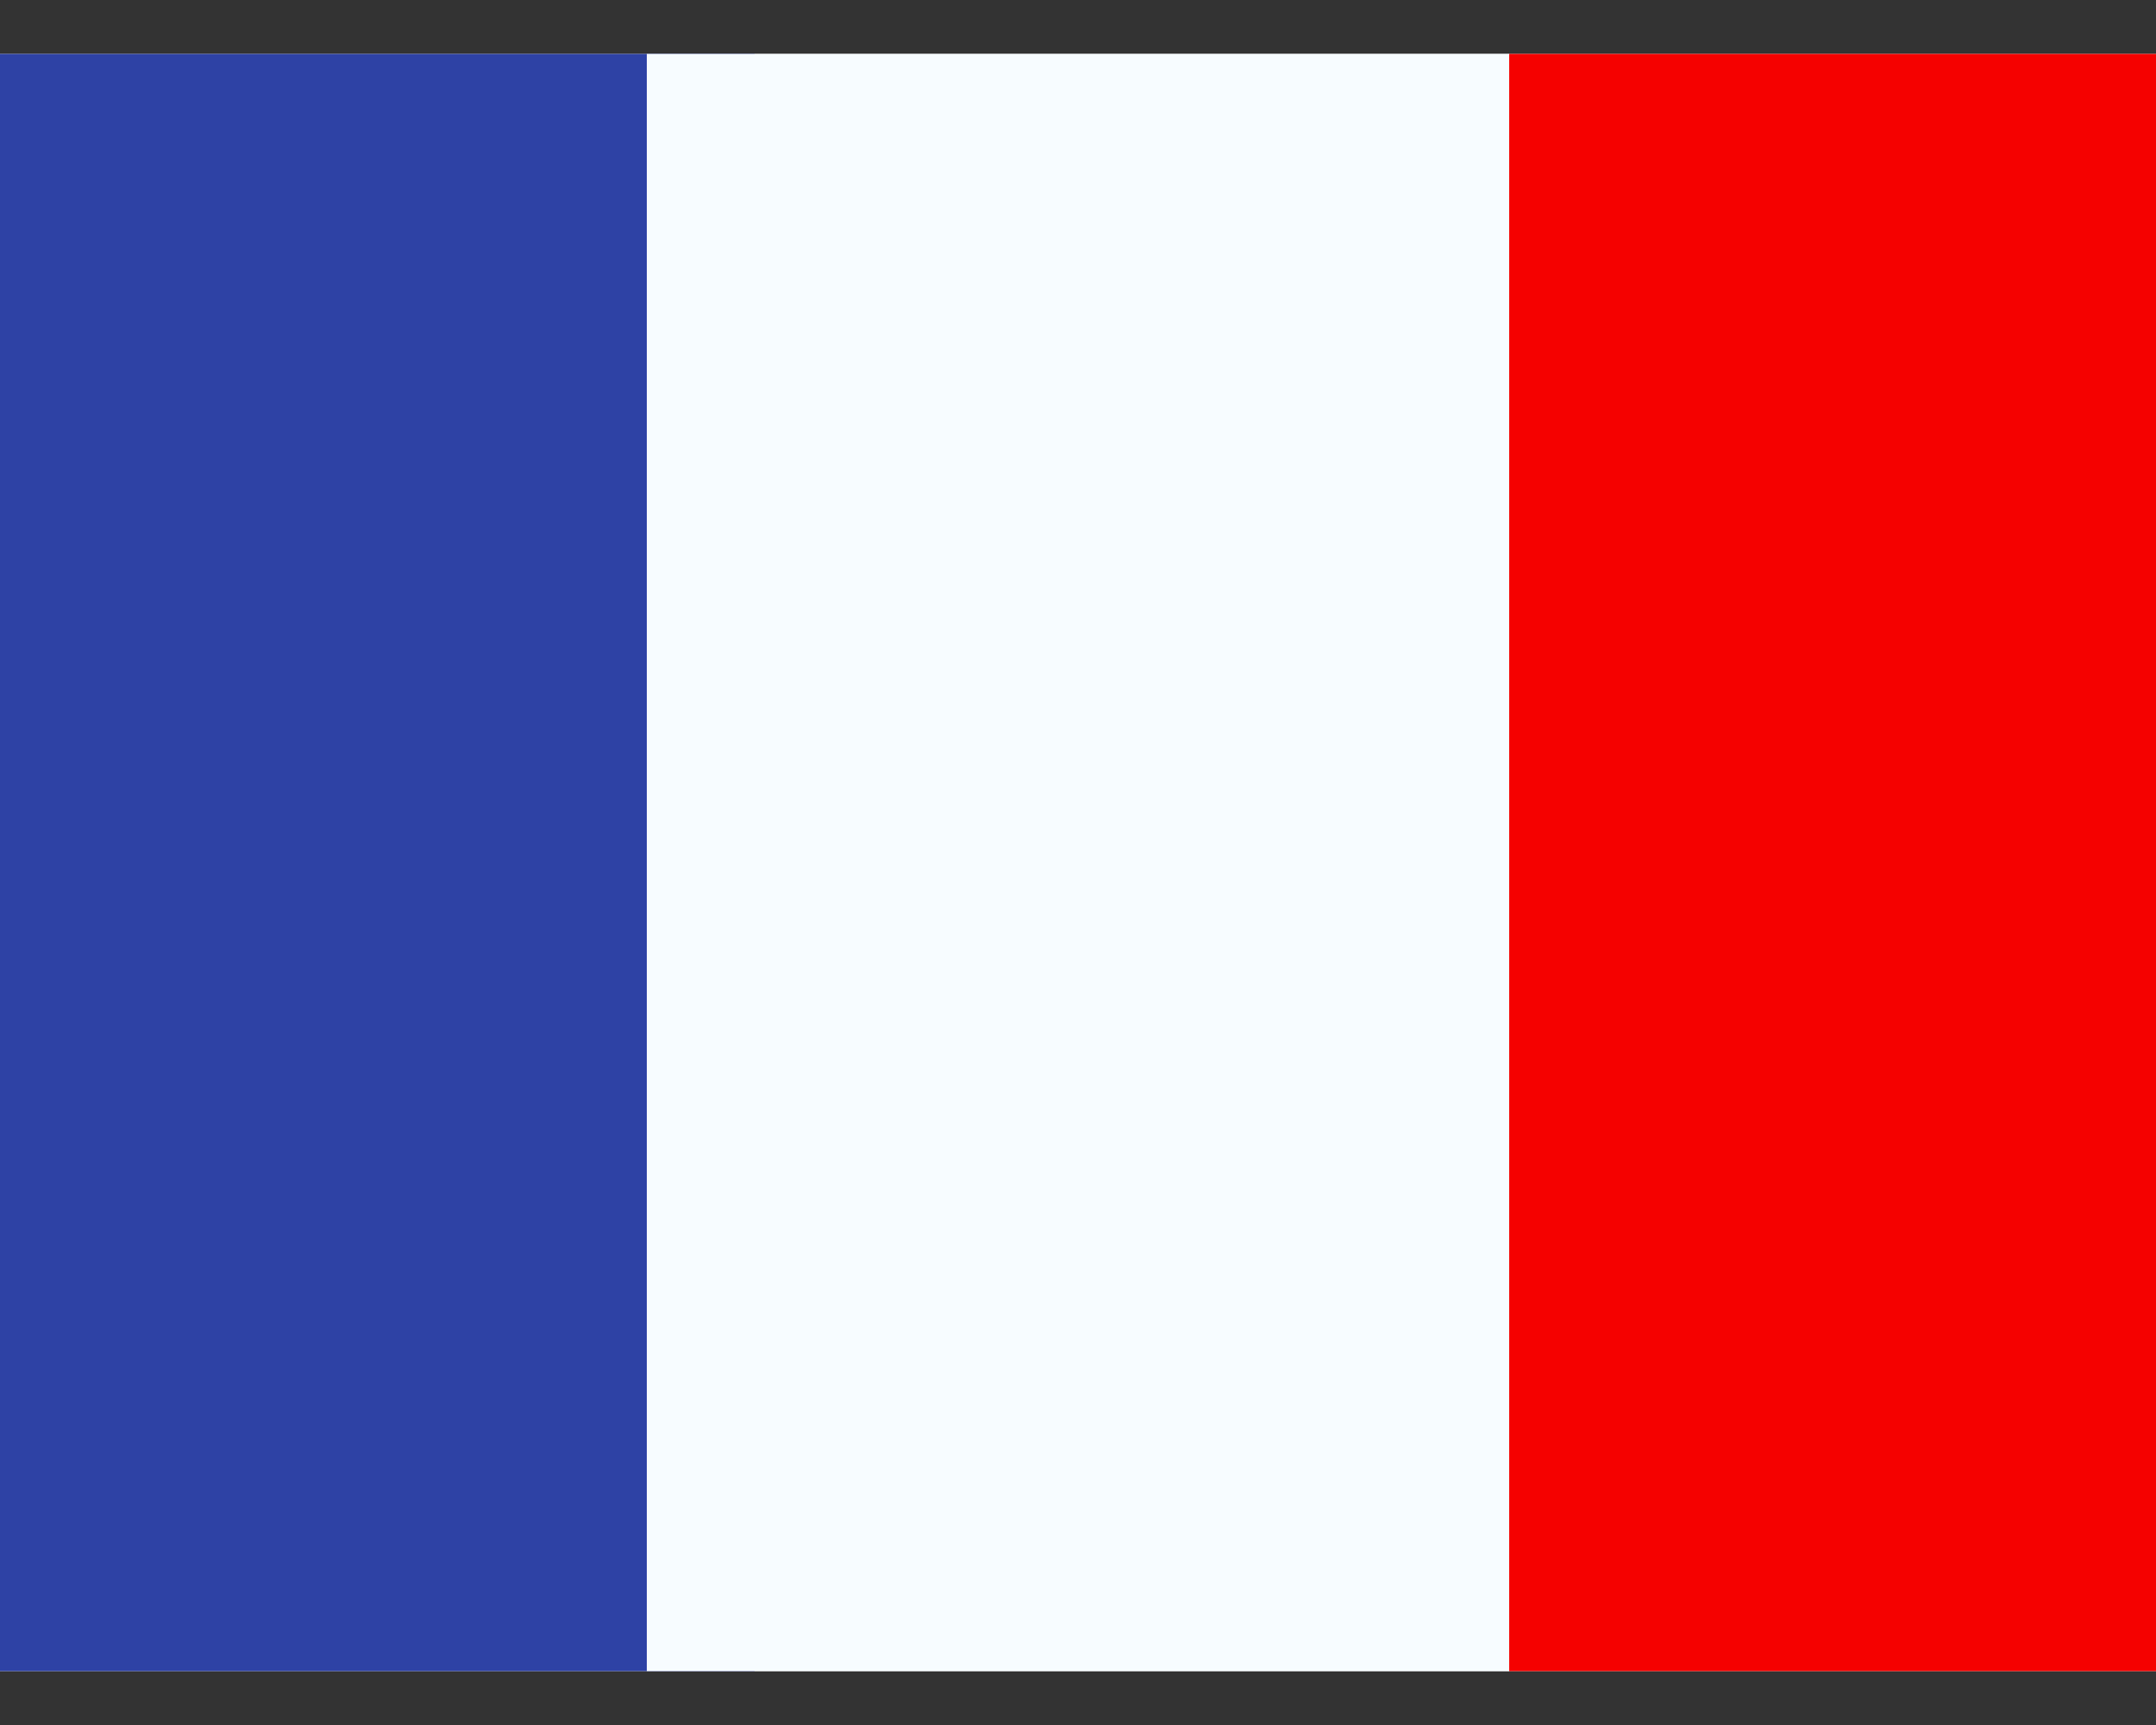 <svg width="20" height="16" viewBox="0 0 20 16" fill="none" xmlns="http://www.w3.org/2000/svg">
<rect x="0" y="0" width="20" height="16" fill="#333333" stroke="none"/>
<g clip-path="url(#clip0_2003_441)">
<rect width="20" height="15" transform="translate(0 0.5)" fill="white"/>
<path fill-rule="evenodd" clip-rule="evenodd" d="M14 0.5H20V15.5H14V0.5Z" fill="#F50100"/>
<path fill-rule="evenodd" clip-rule="evenodd" d="M0 0.5H7V15.5H0V0.5Z" fill="#2E42A5"/>
<path fill-rule="evenodd" clip-rule="evenodd" d="M6 0.5H14V15.5H6V0.5Z" fill="#F7FCFF"/>
</g>
<defs>
<clipPath id="clip0_2003_441">
<rect width="20" height="15" fill="white" transform="translate(0 0.5)"/>
</clipPath>
</defs>
</svg>
